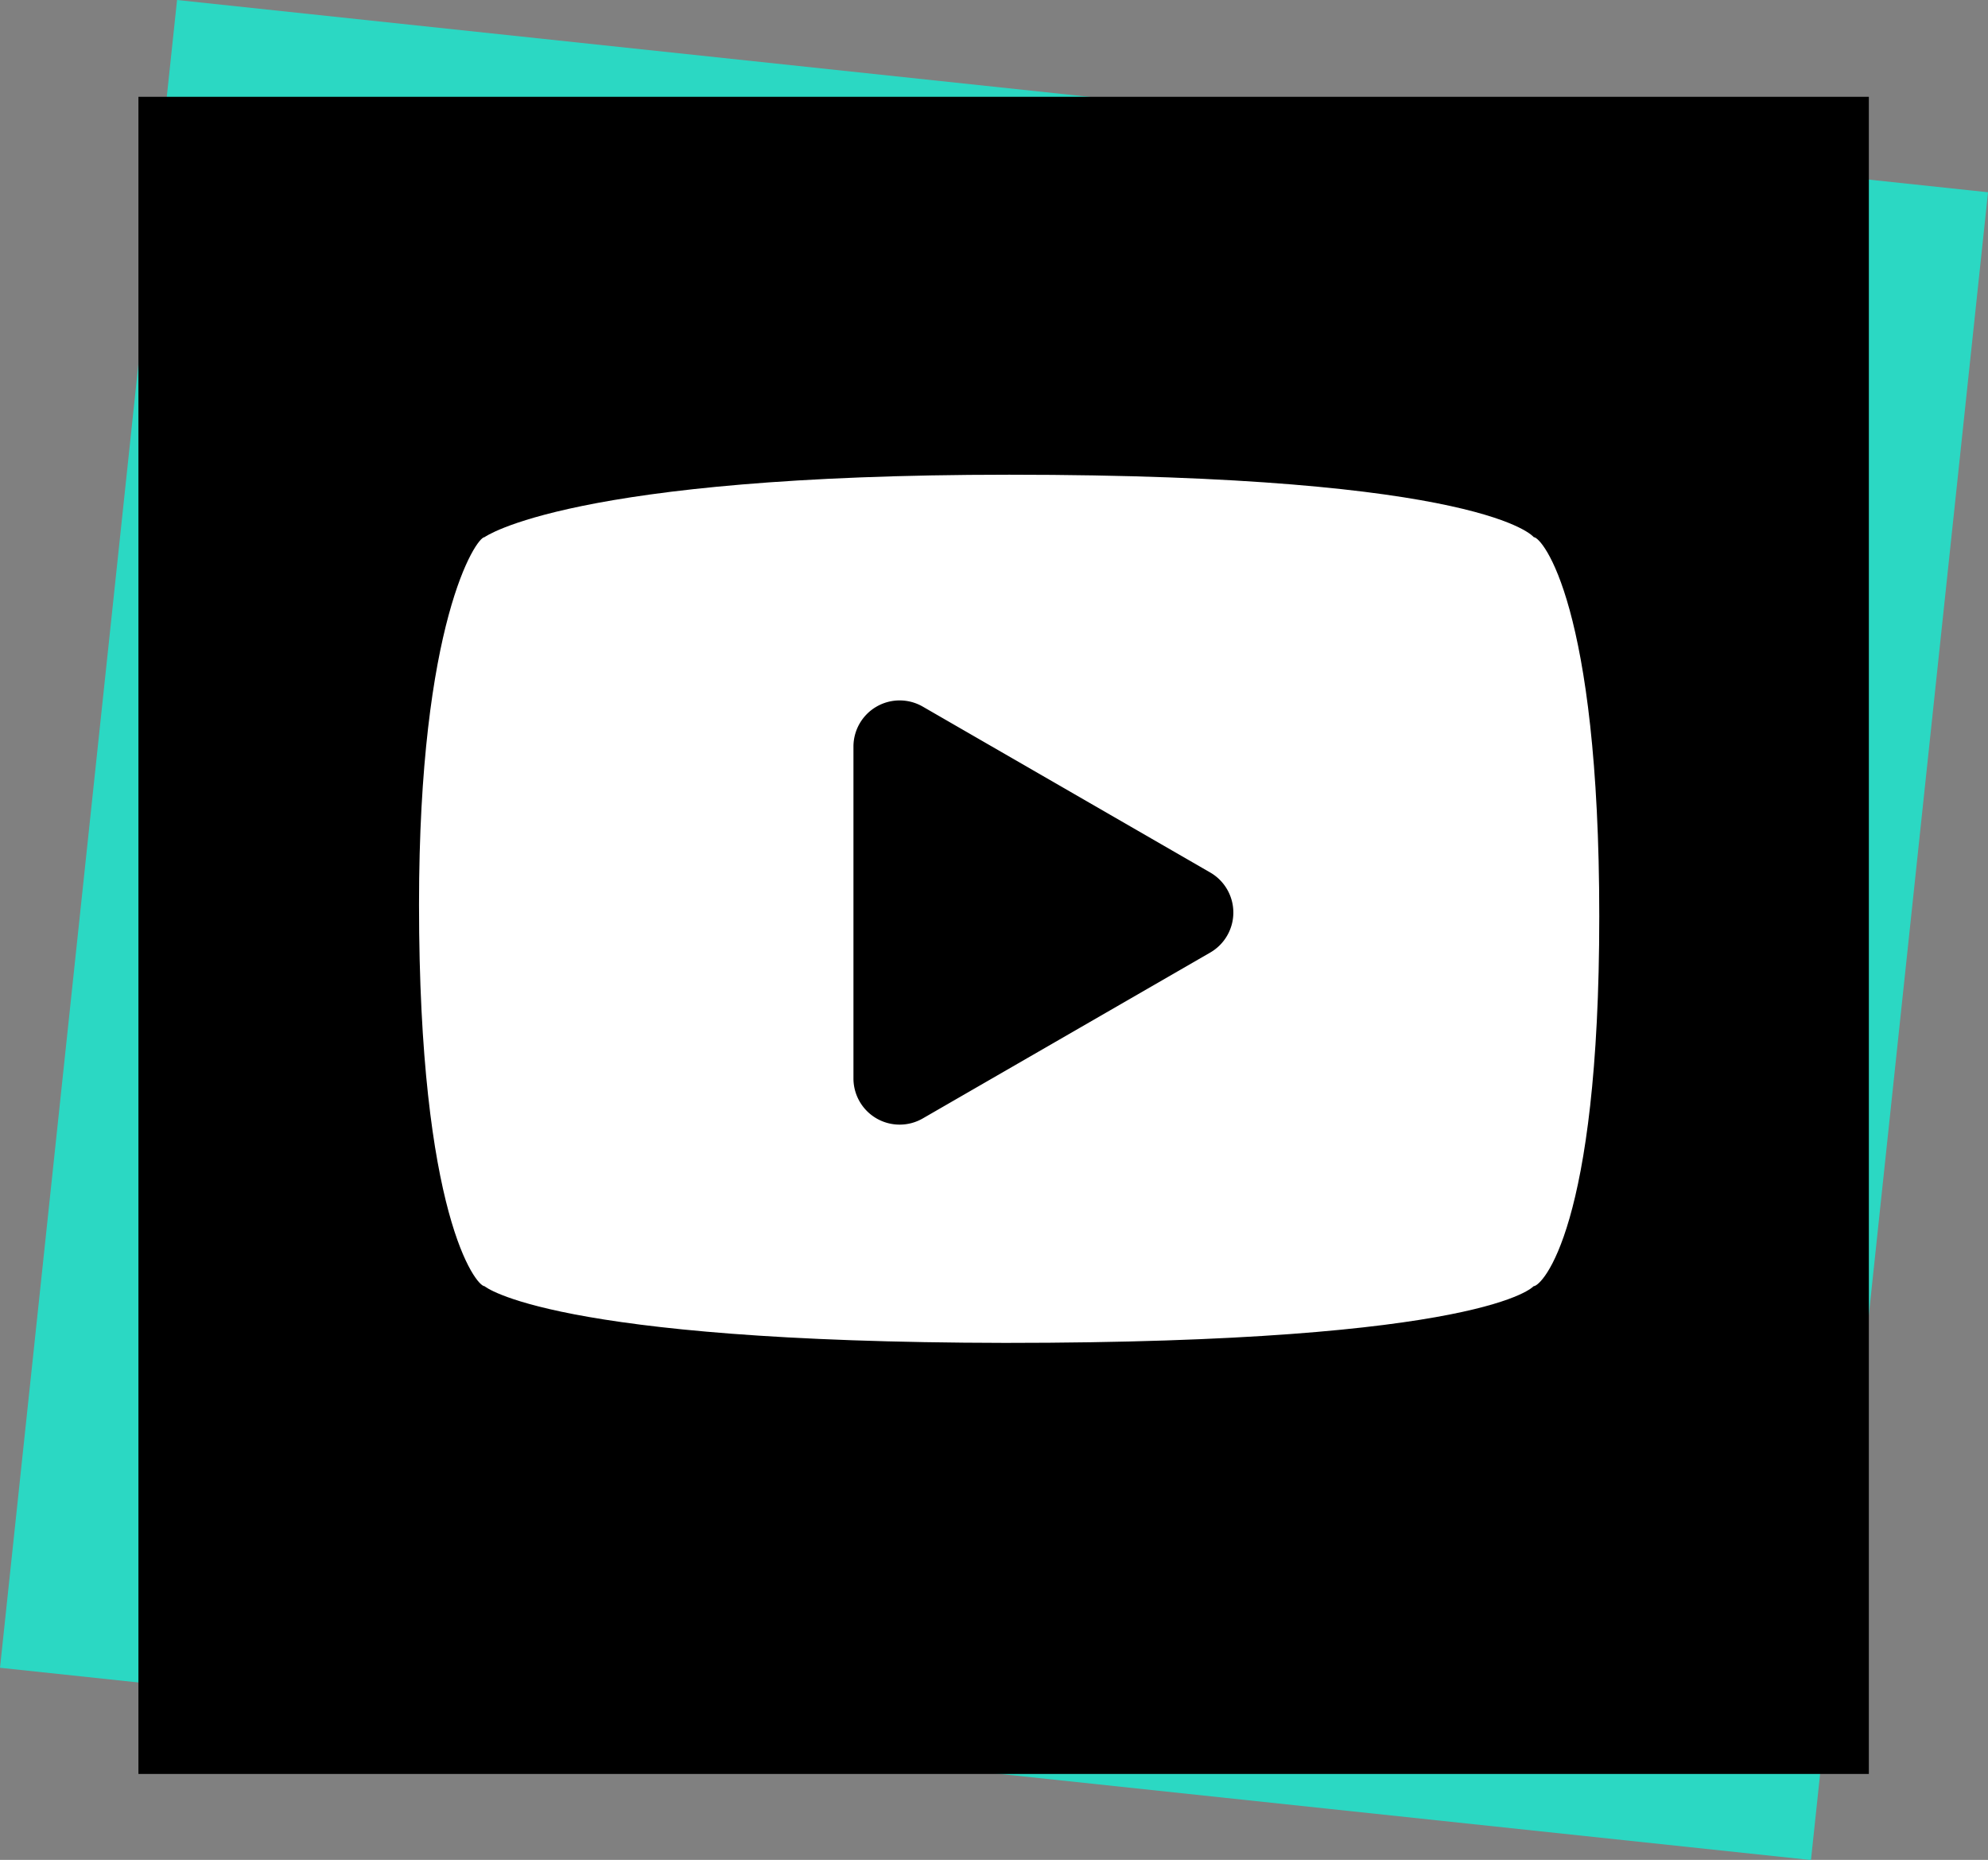 <svg xmlns="http://www.w3.org/2000/svg" viewBox="0 0 117.47 109.9"><rect x="0" y="0" width="117.47" height="109.9" fill="#808080" stroke="none"/><defs><style>.cls-1{fill:#2bd8c3;}.cls-2{fill:#fff;}</style></defs><title>Asset 58</title><g id="Layer_2" data-name="Layer 2"><g id="Layer_42" data-name="Layer 42"><rect class="cls-1" x="4.93" y="5.4" width="107.61" height="99.1" transform="translate(6.13 -5.89) rotate(6.06)"/><rect x="8.18" y="5.72" width="102.25" height="99.1"/><path class="cls-2" d="M90.62,76s-2.83,3.35-31.22,3.35C32.5,79.31,28.63,76,28.63,76c-.49,0-3.87-4.19-3.87-22.56,0-16.67,3.38-21.7,3.87-21.7,0,0,5.07-3.69,31-3.69,28.16,0,31,3.69,31,3.69.49,0,3.87,4,3.87,22.41S91.11,76,90.62,76Z"/><path d="M71.52,51.56l-17-9.81a2.73,2.73,0,0,0-4.09,2.36V63.73a2.73,2.73,0,0,0,4.09,2.36l17-9.81A2.73,2.73,0,0,0,71.52,51.56Z"/></g></g></svg>
